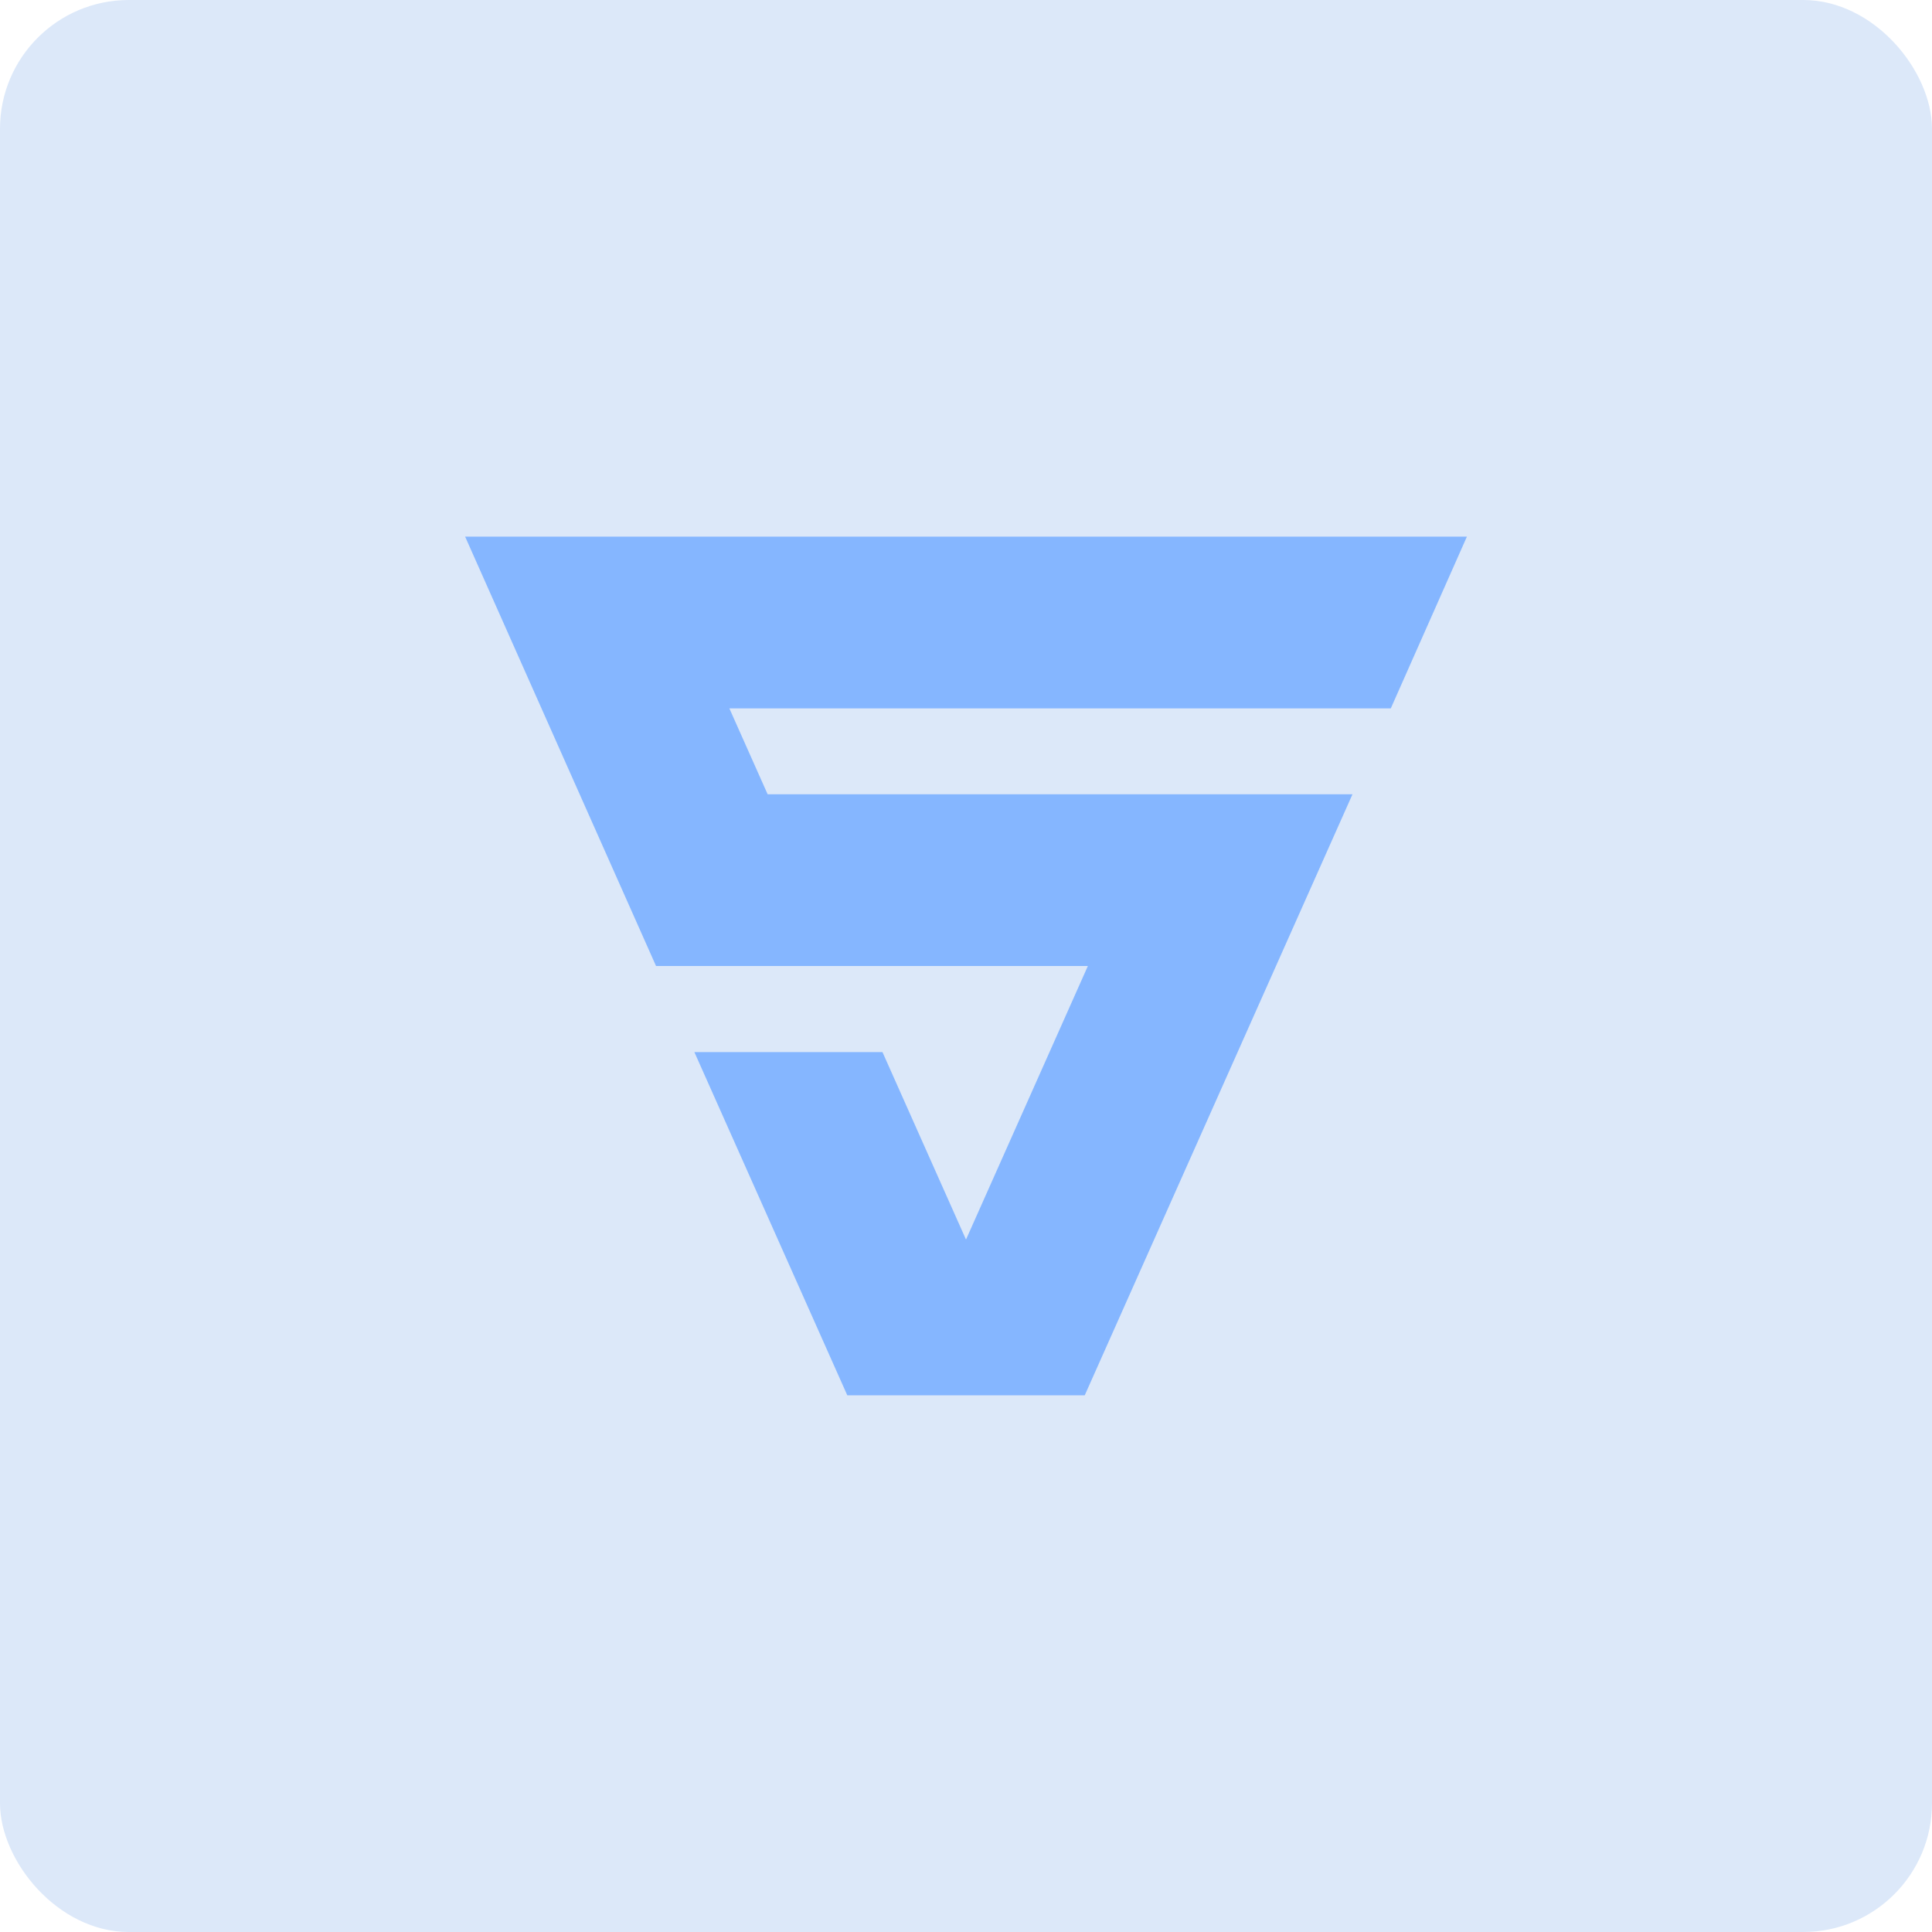 <svg width="64" height="64" viewBox="0 0 64 64" fill="none" xmlns="http://www.w3.org/2000/svg">
<rect width="64" height="64" rx="4.267" fill="#DCE8F9"/>
<path d="M46.072 23.466L48.593 17.777H15.408L21.732 32H36.037L32 41.062L29.233 34.852H23.002L28.068 46.222H35.933L44.803 26.311H25.429L24.161 23.466H46.072Z" fill="#85B6FF"/>
</svg>

